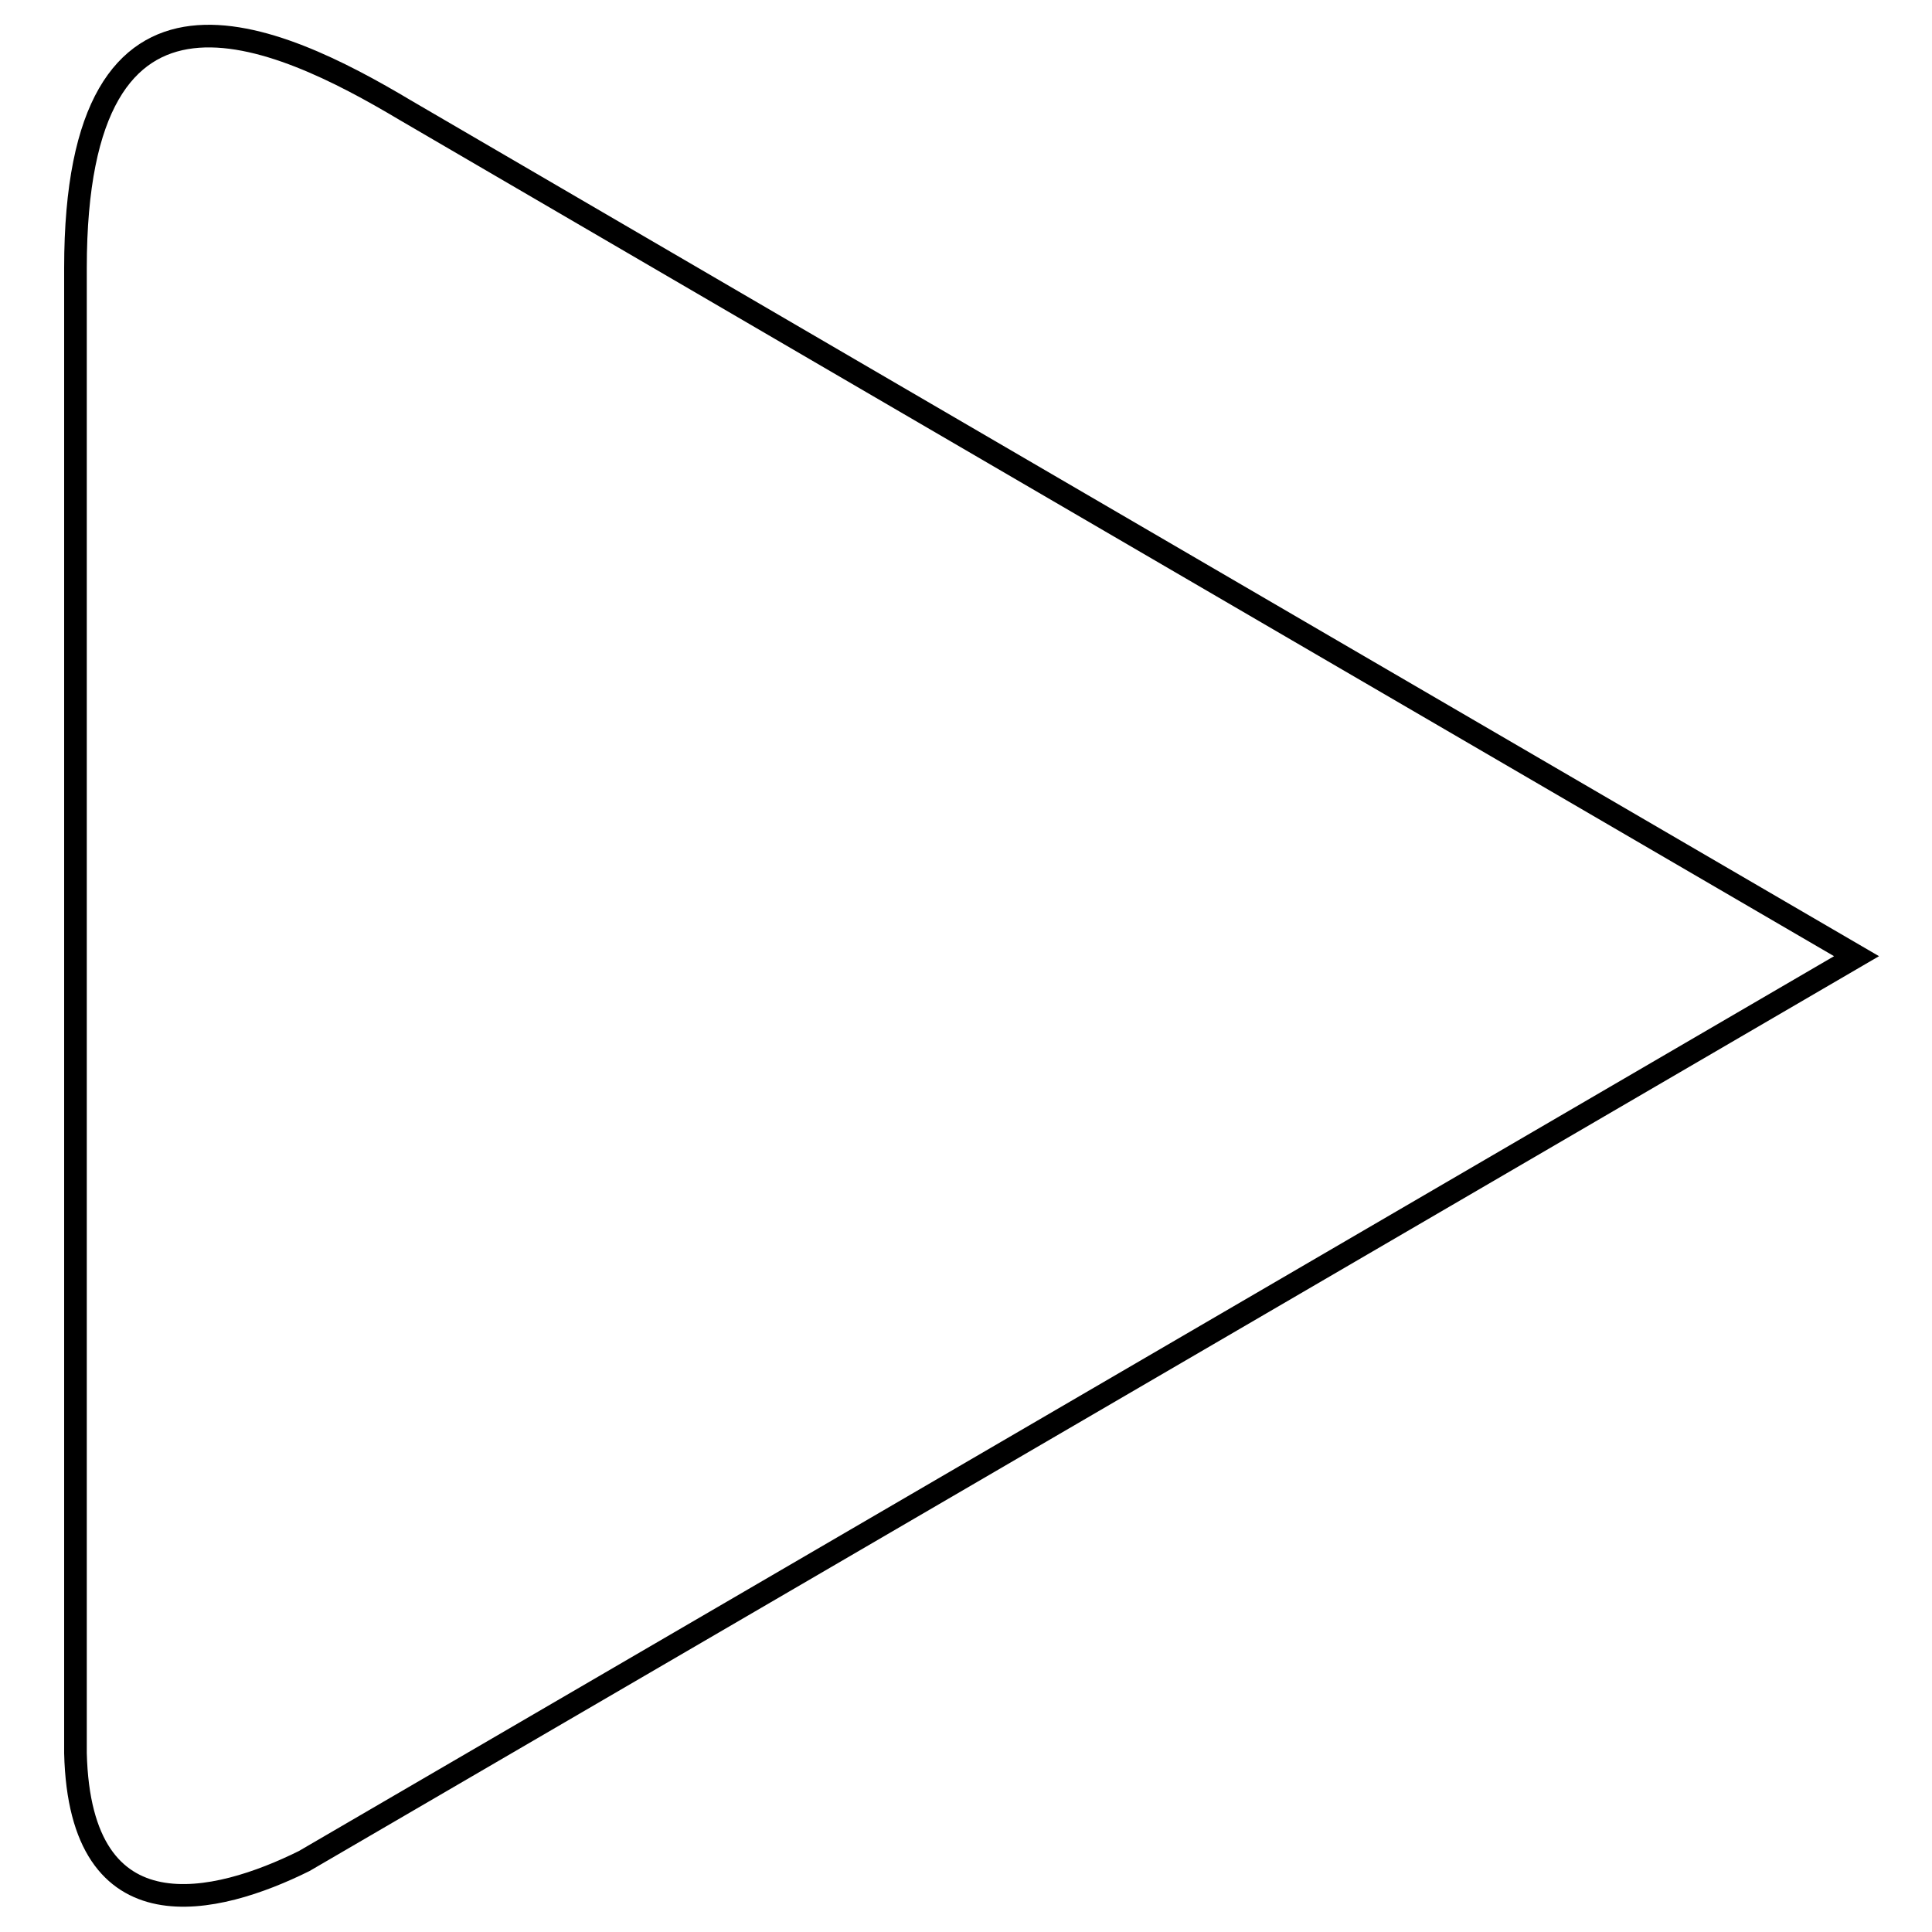 <?xml version="1.0" encoding="utf-8"?>
<!-- Svg Vector Icons : http://www.onlinewebfonts.com/icon -->
<!DOCTYPE svg PUBLIC "-//W3C//DTD SVG 1.1//EN" "http://www.w3.org/Graphics/SVG/1.1/DTD/svg11.dtd">
<svg version="1.1" xmlns="http://www.w3.org/2000/svg" xmlns:xlink="http://www.w3.org/1999/xlink" x="0px" y="0px" viewBox="0 0 256 256" enable-background="new 0 0 256 256" xml:space="preserve">
<g> <path stroke-width="3" fill-opacity="0" stroke="#000000"  d="M246,126.7c0,0-124.1-72.3-192.3-112.1C36.6,4.4,10-8,10,35.5c0,55.9,0,148.4,0,196.8 c0.6,24.7,18.8,20,30.3,14.3C104,209.5,246,126.7,246,126.7L246,126.7z"/></g>
</svg>
